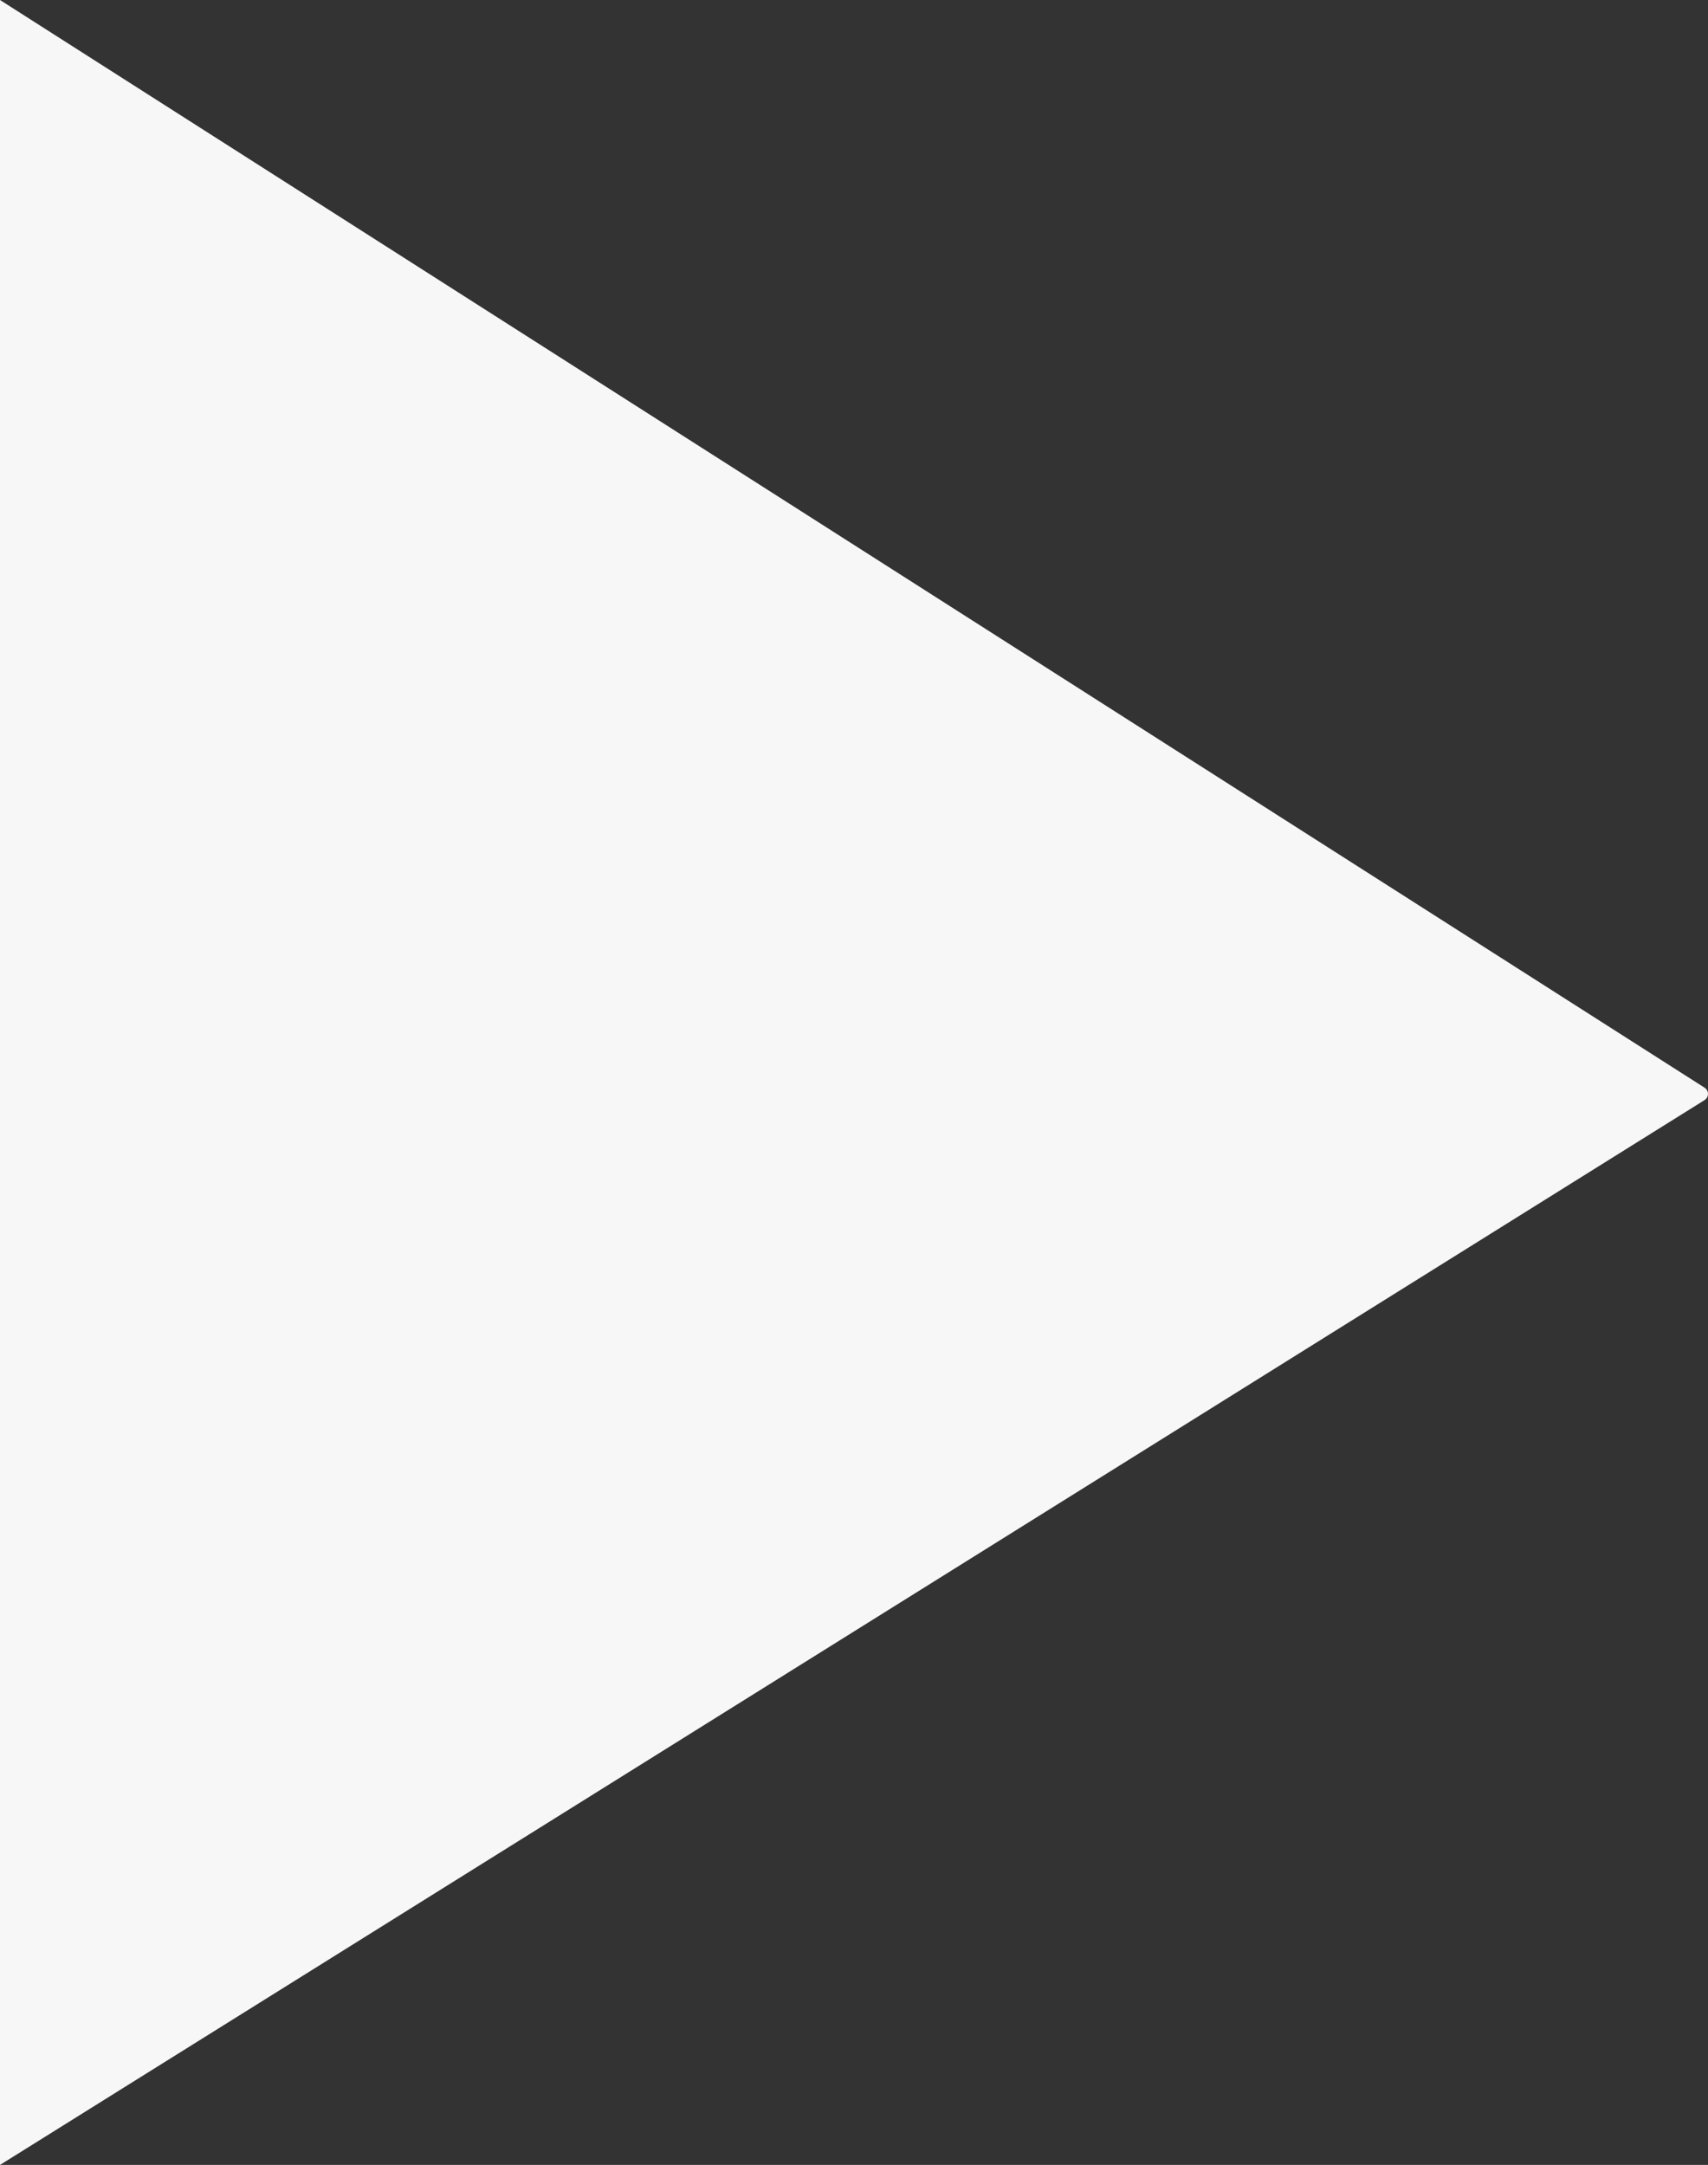 <svg xmlns="http://www.w3.org/2000/svg" width="2332" height="2955" viewBox="0 0 2332 2955">
  <rect x="0" y="0" width="2332" height="2955" fill="#333333" stroke="none"/>
  <path fill="#F7F7F7" fill-rule="evenodd" d="M0,0 L2327.377,1484.664 C2332.033,1487.634 2333.4,1493.817 2330.43,1498.473 C2329.629,1499.728 2328.558,1500.788 2327.296,1501.577 L0,2955 L0,0 Z"/>
</svg>
